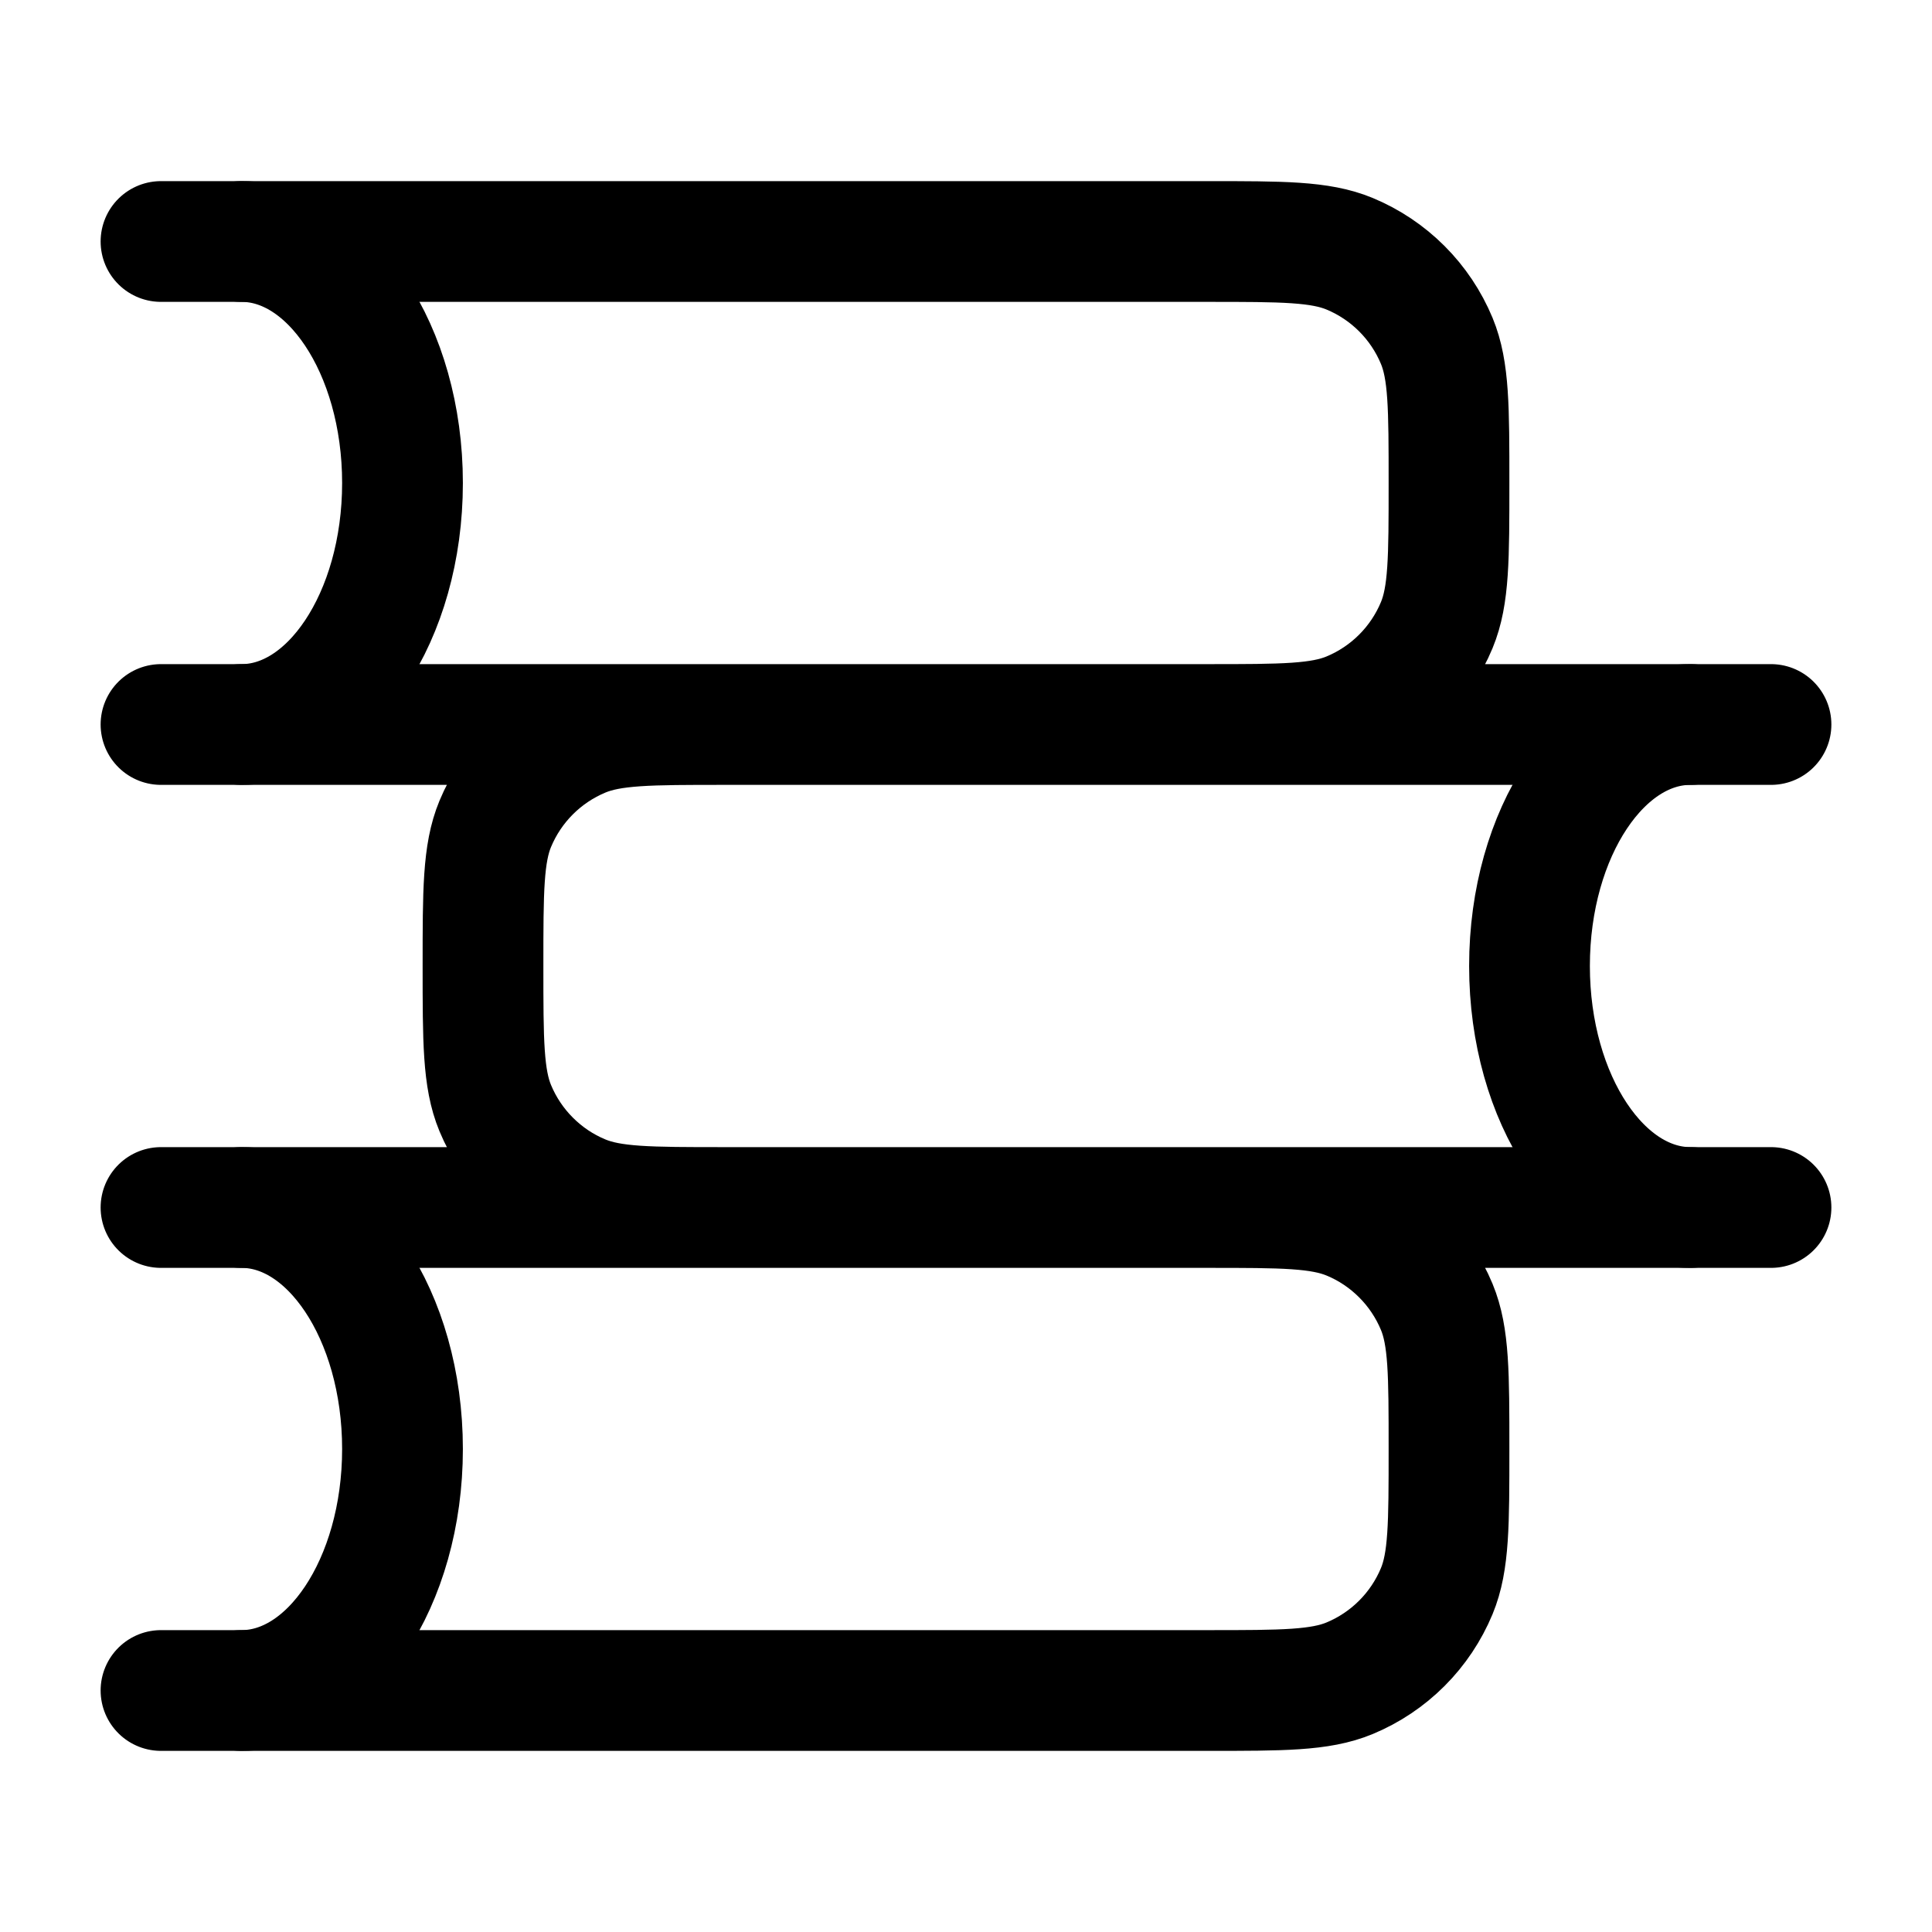 <?xml version="1.0" encoding="UTF-8"?> <svg xmlns="http://www.w3.org/2000/svg" width="24" height="24" viewBox="0 0 24 24" fill="none"><path d="M2 15H15C15.932 15 16.398 15 16.765 15.152C17.008 15.252 17.228 15.4 17.414 15.586C17.6 15.772 17.747 15.992 17.848 16.235C18 16.602 18 17.068 18 18C18 18.932 18 19.398 17.848 19.765C17.747 20.008 17.6 20.228 17.414 20.414C17.228 20.6 17.008 20.747 16.765 20.848C16.398 21 15.932 21 15 21H2M2 3H15C15.932 3 16.398 3 16.765 3.152C17.008 3.253 17.228 3.4 17.414 3.586C17.6 3.772 17.747 3.992 17.848 4.235C18 4.602 18 5.068 18 6C18 6.932 18 7.398 17.848 7.765C17.747 8.008 17.6 8.228 17.414 8.414C17.228 8.6 17.008 8.747 16.765 8.848C16.398 9 15.932 9 15 9H2M22 9H9C8.068 9 7.602 9 7.235 9.152C6.992 9.253 6.772 9.4 6.586 9.586C6.4 9.772 6.253 9.992 6.152 10.235C6 10.602 6 11.068 6 12C6 12.932 6 13.398 6.152 13.765C6.253 14.008 6.4 14.228 6.586 14.414C6.772 14.6 6.992 14.748 7.235 14.848C7.602 15 8.068 15 9 15H22" stroke="black" stroke-width="1.5" stroke-linecap="round" stroke-linejoin="round"></path><path d="M21 15C19.895 15 19 13.657 19 12C19 10.343 19.895 9 21 9M3 3C4.105 3 5 4.343 5 6C5 7.657 4.105 9 3 9M3 15C4.105 15 5 16.343 5 18C5 19.657 4.105 21 3 21" stroke="black" stroke-width="1.5" stroke-linecap="round" stroke-linejoin="round"></path></svg> 